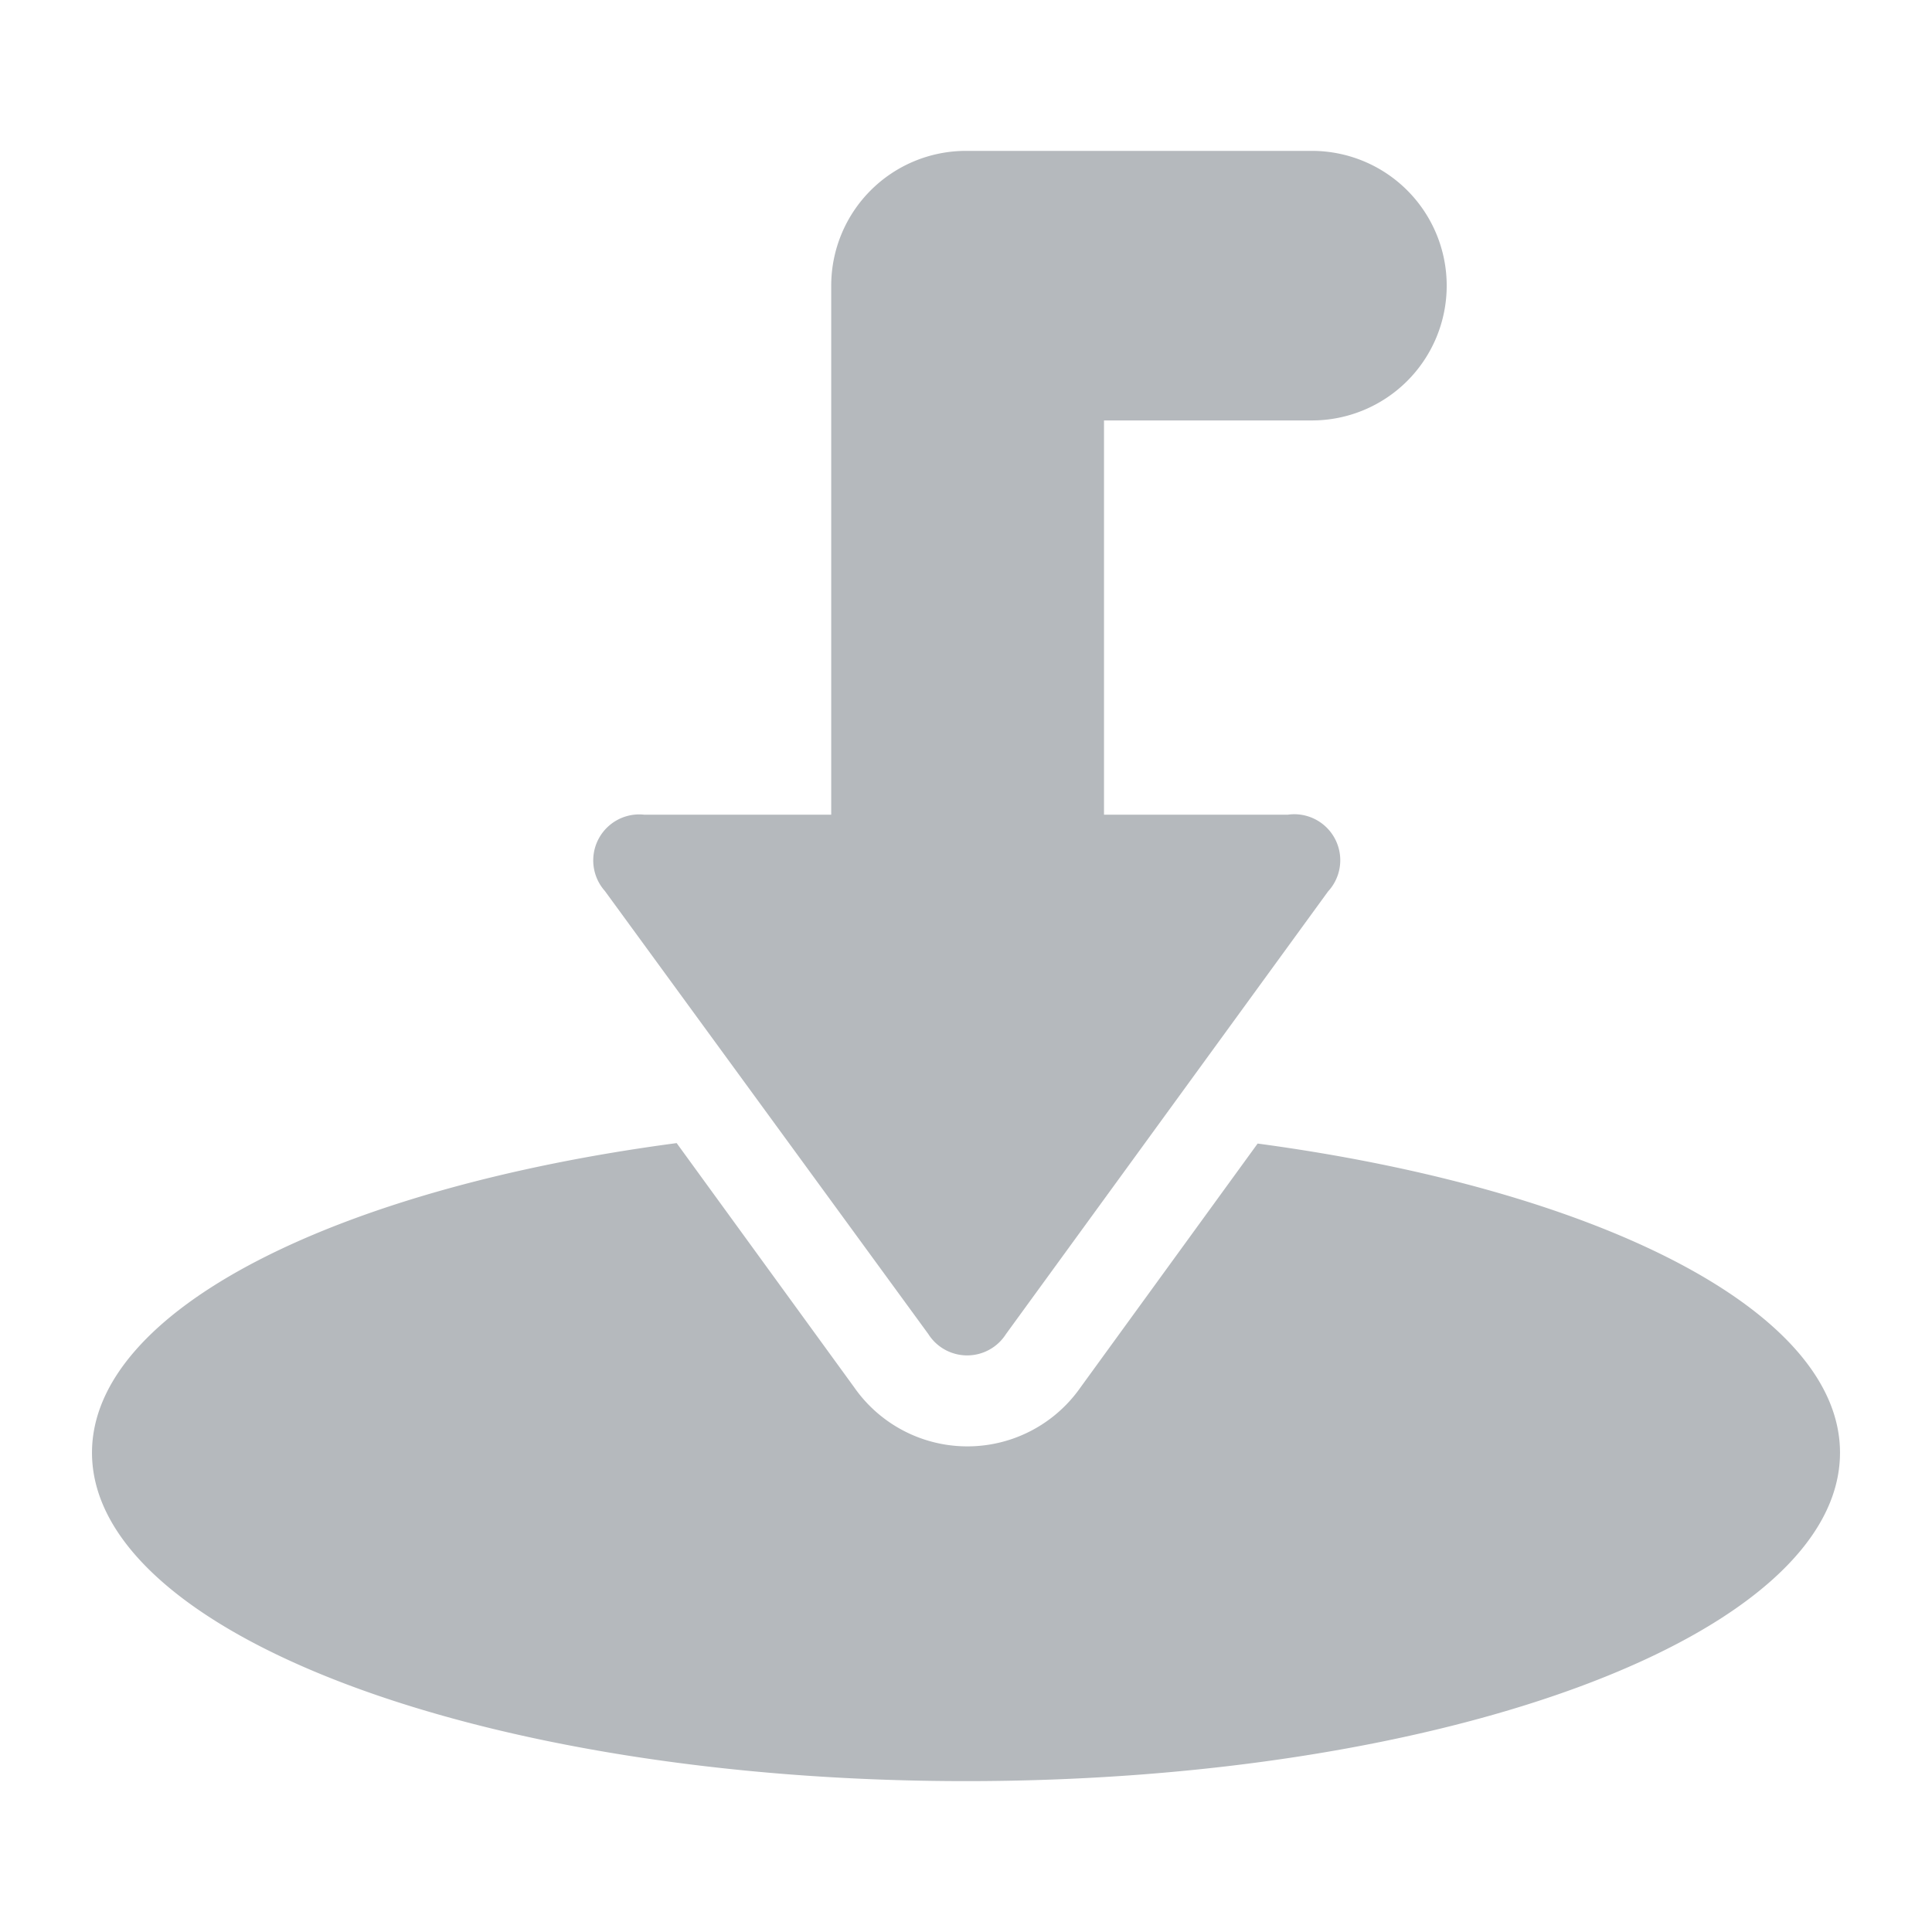 <svg id="Camada_1" data-name="Camada 1" xmlns="http://www.w3.org/2000/svg" width="42" height="42" viewBox="0 0 42 42"><title>digital channels</title><path d="M20.18,29a1,1,0,0,0,1.69,0l7-9.62A1,1,0,0,0,28,17.71H24V9.14h4.52a2.93,2.93,0,0,0,0-5.86H21a2.93,2.93,0,0,0-2.93,2.93v11.5H14a1,1,0,0,0-.85,1.66Z" fill="#b5b9bd"/><path d="M27.34,24.86l-3.85,5.3a3,3,0,0,1-4.92,0l-3.86-5.31C7.31,25.83,2,28.47,2,31.58c0,3.94,8.51,7.14,19,7.14s19-3.19,19-7.14C40,28.48,34.71,25.85,27.34,24.86Z" fill="#b5b9bd"/></svg>